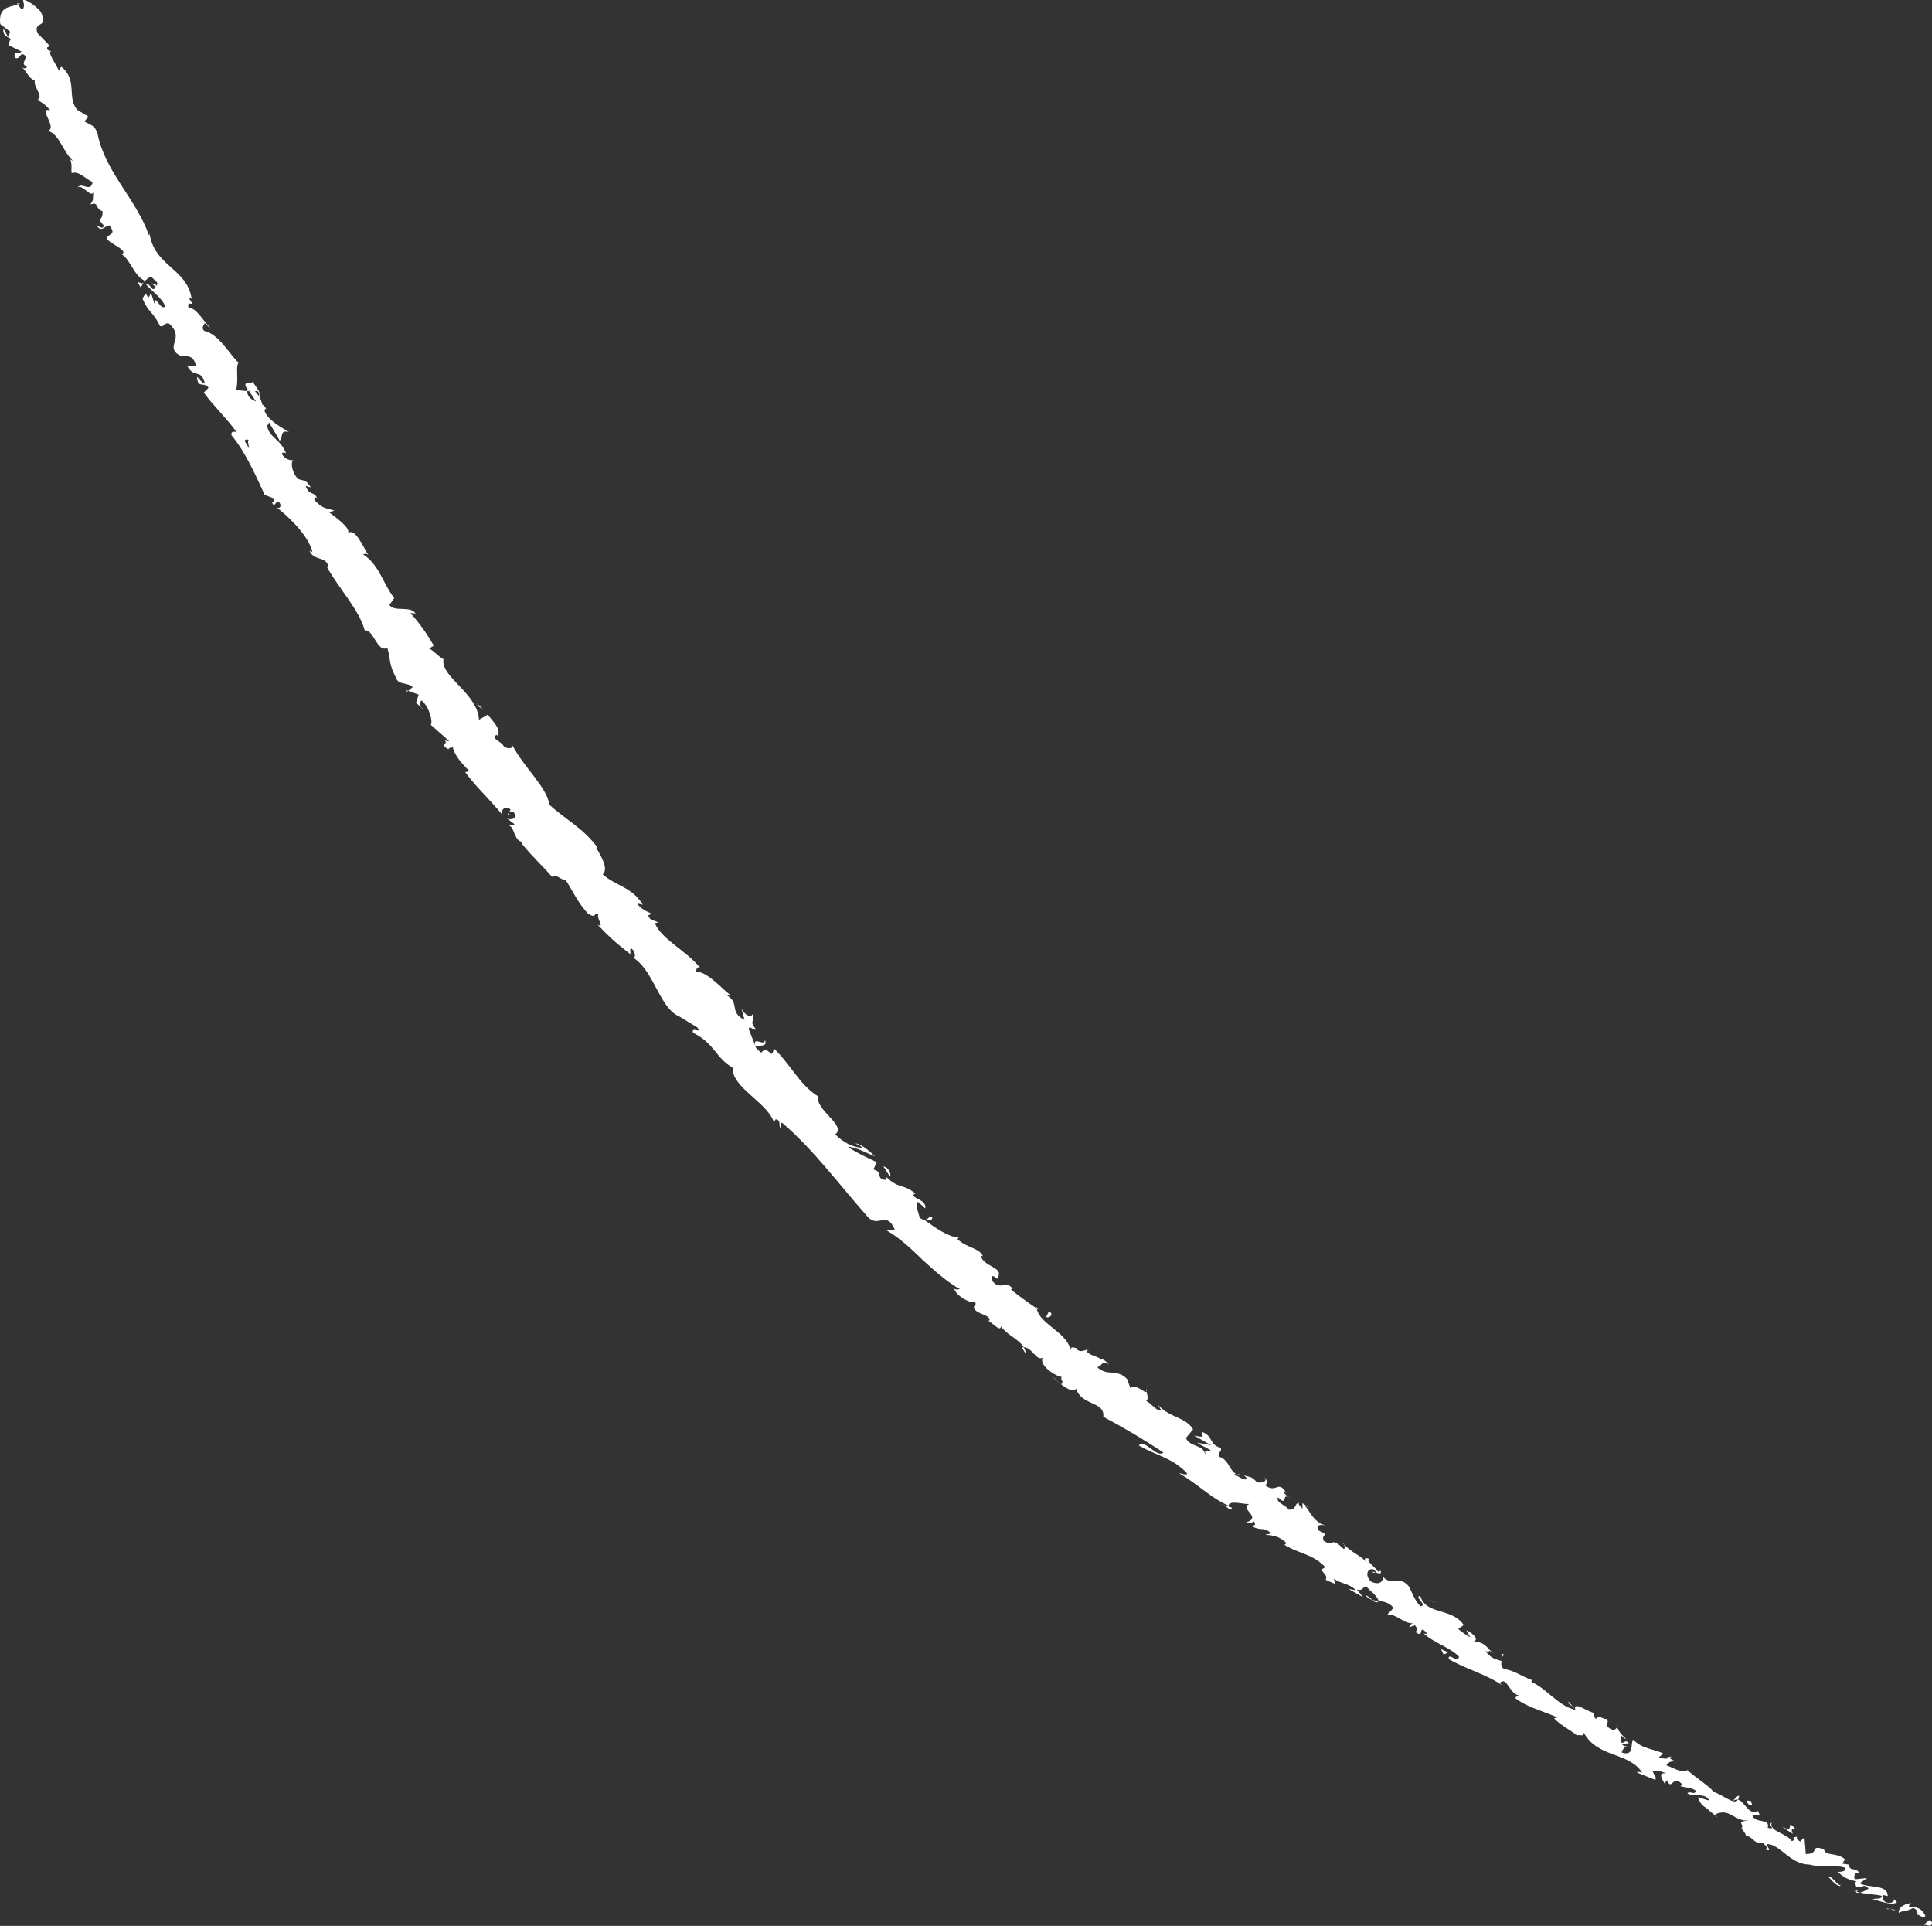 <?xml version="1.0" encoding="UTF-8"?><svg id="_レイヤー_2" xmlns="http://www.w3.org/2000/svg" viewBox="0 0 63.996 63.787"><rect x="0" y="0" width="63.996" height="63.787" fill="#333333" stroke="none"/><defs><style>.cls-1{fill:#fff;stroke-width:0px;}</style></defs><g id="_レイヤー_1-2"><path class="cls-1" d="m63.939,63.787c.067-.029.095-.152-.034-.19l-.175.148.209.042Z"/><path class="cls-1" d="m63.309,63.034c-.184.022-.423.102-.417.322.227-.113.224-.02.477-.162.129.037.178.165.124.225.065-.028.165.134.286.047-.084-.225-.277-.329-.54-.31-.024-.064.043-.092.07-.122Z"/><path class="cls-1" d="m52.107,56.533l.058.065c-.012-.024-.033-.045-.058-.065Z"/><path class="cls-1" d="m45.456,52.068c.053.03.086.027.1.013-.055-.02-.101-.036-.1-.013Z"/><path class="cls-1" d="m44.467,51.099c.021.022.038.04.056.059-.013-.034-.032-.061-.056-.059Z"/><path class="cls-1" d="m52.107,56.533l-.148-.169c-.049.051.067.101.148.169Z"/><path class="cls-1" d="m61.483,62.686c.045.011.087.01.129.003l-.108-.03-.021.027Z"/><path class="cls-1" d="m55.226,58.196l.057.031c.029-.011.059-.028.09-.048l-.147.017Z"/><path class="cls-1" d="m57.607,59.486c-.05-.037-.154.11-.212.167.066-.048.122-.056.176-.042.017-.029.03-.069.037-.124Z"/><path class="cls-1" d="m61.264,61.765l.079.012c-.021-.003-.055-.008-.079-.012Z"/><path class="cls-1" d="m53.571,57.188c.01-.025.013-.05.012-.068-.011.019-.014.043-.012.068Z"/><path class="cls-1" d="m1.193,3.325c.012-.004.018-.01.028-.015-.023-.006-.037-.005-.028.015Z"/><path class="cls-1" d="m.554.114l.028.035c.033-.011.065-.021.095-.035l-.123 0Z"/><path class="cls-1" d="m42.594,49.43c.003.004.004.006.007.009.065.023.033.003-.007-.009Z"/><path class="cls-1" d="m25.327,34.421c.065.298-.442-.163-.298.242.025-.075.448.063.298-.242Z"/><path class="cls-1" d="m61.43,62.633c-.034-.015-.068-.03-.101-.048.043.028.074.043.101.048Z"/><path class="cls-1" d="m25.029,34.664l-.001.001.016.041c-.006-.017-.01-.027-.015-.042Z"/><path class="cls-1" d="m37.982,45.999c-.011.032-.008.065-.004.098.01-.016.014-.041.004-.098Z"/><path class="cls-1" d="m41.197,48.847l-.071-.082c.024.038.048.063.071.082Z"/><path class="cls-1" d="m36.088,44.797c-.036-.047-.036-.078-.112-.109-0.0.012.001.021.005.032.038-.001.075.014.108.077Z"/><path class="cls-1" d="m34.33,43.283c0.0.018.006.037.009.055.019.013.042.028.062.041l-.07-.097Z"/><path class="cls-1" d="m4.67,9.536c.018-.07.051-.126.086-.175-.092.095-.301-.182-.086.175Z"/><path class="cls-1" d="m61.527,62.596c-.032.034-.06.045-.097.038l.074.026c.018-.021.031-.042.023-.064Z"/><path class="cls-1" d="m35.109,45.82l-.273-.254c.07.078.169.17.273.254Z"/><path class="cls-1" d="m14.018,23.478l-.068-.055c.016.029.039.05.068.055Z"/><path class="cls-1" d="m33.988,44.858c-.009-.092-.038-.166-.077-.232-.021 0-.041-.002-.062.007l.14.226Z"/><path class="cls-1" d="m4.758,9.36l-.001.002.001-.002Z"/><path class="cls-1" d="m3.183,7.435c.17.312.283.033.438.033.266.336-.055.255-.089.439.184.2.472.27.561.446-.026.032-.02.072-.084.057.3.151.416.718.779.883-.006.032-.017.052-.03.066.076-.105.176-.172.254-.205.081.136.273.181.169.31-.044-.087-.101-.063-.165-.078l.139.111c-.117.241-.178-.159-.319-.077.222.246.565.482.633.73-.161.155-.348-.469-.351-.082l-.118-.377c-.15.428-.094-.216-.277.204.199.472.366.442.576.906.163.035.133-.123.296-.088.564.497-.167.76.359,1.06.195.041.457-.056.532.338l-.276.019c.239.429.447.054.578.575-.13-.027-.272-.284-.258-.206.012.384.242.127.377.344l-.156.159c.305.426.741.83,1.08,1.299-.071.007-.181-.04-.165.11.47.565.802,1.334,1.103,1.98l.307.119c.033.053-.005.143-.073.107.096.266.107-.054.242.014.099.121.027.23-.075.179.405.312,1.059.946,1.182,1.479l-.102-.05c.162.371.567.151.632.554l-.067-.039c.418.758,1.09,1.446,1.266,2.128.292-.058.414.754.749.576.144.504.006.431.321,1.061.097.159.353.081.521.24l-.153.123.35.125-.088.274.169.142c-.042-.075-.039-.199.014-.222.271.214.38.737.305.805l.606.534c-.073.034-.174-.055-.276-.109.412.217-.117.188.26.387.004-.069.109-.049.145-.067.026.224.305.566.55.787l-.146.035c.345.478.835.922,1.25,1.435-.101-.224.116-.329.255-.193l-.112.191c.178.016-.067-.206.216-.106.137.206-.078.277-.22.21l.245.187c-.037.053-.106.019-.179.055.177.014.167.534.451.529l-.037.052c.416.513.66.7,1.008,1.11.143-.107.246.081.457.112.218.332.402.752.73,1.098.289.192.179-.026.359.016-.107.125.22.471-.031.363.399.41.509.525,1.087.977-.002-.103-.039-.188.033-.191.107.08.147.268.076.307l-.035-.015c.72.439.885,1.724,1.574,1.969l-.037-.015.594.361c.193.241-.218-.049-.133.184.699.334.764.849,1.308,1.152-.026.666,1.158,1.152,1.371,1.815l.056-.106c.19.037.089.185.153.289.051-.074-.049-.197.064-.169,1.038.884,1.904,2.068,2.837,3.118.349.375.611-.227.892.414l-.276.028c.46.263.837.63,1.214.994.389.351.773.703,1.223.956-.077-.004-.121.042-.194-.023.058.254.587.525.673.434.109.114-.047.108-.017.22.101.209.532.207.517.396-.002.032-.078-.002-.115-.019.153.036.476.442.491.222.229.313.595.418.754.696.276-.02.425.499.653.328-.206.2.345.62.624.658-.118.016.104.2-.046.233.215.169.444.285.502.141.173.582.962.42.903.939.73.389,1.378.778,1.987,1.182-.198.209-.645-.483-.808-.227.613.342,1.075.398,1.566.883.114.142-.155.035-.232.036.607.344,1.054.823,1.638,1.07-.017.02-.088.004-.152-.016.103.064.202.201.269.089l-.116-.042c-.041-.266.624-.03.701-.098-.389.177.431.435-.114.62.079.028.196.037.234-.043.08.091.08.154-.076.162.391.201.35-.002.664.234-.039.05-.117.023-.194.058.233.019.467.038.702.279-.038.019-.037.082-.116.022.47.324.973.311,1.406.779-.307.114.119.2.008.413.103.049.209.093.316.136l-.045-.17c.242.168.557.172.722.378l-.237-.042.483.272-.207-.249c.317.066.145-.264.432.009-.079-.025.242.167.289.368h-.001c.163.019.332.037.479.207.004.094-.186.192-.184.254.231-.084.602.341.871.267-.078.007-.15.109-.148.141l.19-.066c.084.119.087.151.013.221.323.254.06-.323.391.057-.039-.011-.037.02-.117-.005.368.33.839.443,1.167.761-.021.274-.357-.171-.342.083.557.334,1.269.509,1.777.876l-.085-.083c.255-.239.308.385.663.417-.079-.019-.186.105-.149.084.337.271.792.39,1.401.64l-.114.032c.175.199.544.387.756.564.114-.032.24.062.224-.095.468.859,1.492.63,1.944,1.335-.079-.043-.224-.038-.162-.004l.596.241c.029-.152-.029-.118-.088-.282.114-.036.304-.008.441.069-.298-.055-.115.206-.048.338.004-.049.066-.072.079-.117.161.389.195-.23.504.144l-.059.055c.168.048.354.036.503.144-.017.185-.197-.019-.275.098.23.117.6-.034.721.227-.118-.012-.256-.087-.374-.1.124.298.175.268.324.387l-.014-.013.337.291-.071-.101c.495-.232.612.248,1.129.204-.499.037-.137.106-.257.26.071.101.19.236.122.26.253-.037.242.275.602.216-.018.061.189.112.075.227.256.087-.004-.126.052-.184.454.02.741.668,1.402.681.511.123.69-.022,1.159.097.097.16-.219.143-.219.143.189.197.369.269.618.314-.068.026-.043.09-.009.185.181.073.217-.144.406.053-.07.042-.17.116-.285.136.231.052.485.05.722.106.009.125-.201.083-.307.108.26.076.662.223.811.106l-.126-.132c.091.036-.02.154-.098.15-.264.018-.269-.201-.253-.263l.169.04c.006-.404-.632-.252-.927-.424l.245-.173-.41.04c-.035-.095-.014-.249.153-.21-.159-.226-.235-.013-.356-.237-.01-.031.005-.037.029-.037l-.248-.036c.067-.029.049-.184.162-.085-.311-.327-.705-.132-.757-.382l.039.002c-.57-.186-.14.147-.642.15l-.045-.559-.142.146c-.051-.034-.153-.101-.096-.159-.265.016-.005.092-.181.144-.184-.281-.755-.308-.667-.613-.162.079.192.238-.131.175.079-.337-.344-.126-.506-.392.154-.111.332.093.171-.173-.28.177-.426-.31-.65-.371-.12.198-.476-.155-.845-.273.059-.056-.562-.459-.829-.703l.028-.029c-.175.17-.472-.046-.727-.133.079-.116.148-.141.304-.125l-.218-.12c-.089.036-.176.033-.331-.023l.142-.121c-.292-.156-.69-.142-.997-.462-.103.128.06.57-.381.426.03-.085.093-.223.212-.192-.039-.011-.155-.009-.202-.083l.229-.033c-.133-.158-.15.053-.275-.04.067-.107-.052-.137.017-.212.04.01.089.116.165.105-.138-.111-.28-.286-.291-.405-.024.069-.086.145-.204.092-.287-.166-.019-.189-.151-.346-.113.033-.247-.156-.348.002-.082-.052-.052-.136-.058-.199-.189-.019-.695-.4-.634-.128l.031.034c-.009-.002-.018-.005-.028-.008l.001.001-.001-.001c-.578-.136-.941-.704-1.459-.928l.034-.053c-.322-.114-.655-.353-.93-.364-.084-.052-.137-.219-.06-.26-.241-.096-.309-.044-.559-.335.273.05-.023-.127.263.076-.25-.224-.253-.355-.642-.408.188-.067-.095-.309-.252-.357l.129.226c-.159-.079-.28-.178-.402-.277l.187-.129c-.417-.593-1.254-.319-1.441-.965-.231.022.246.292.017.346-.242-.198-.34-.631-.42-.686-.286-.335-.504.032-.829-.284.004.094-.065.29-.383.161-.243-.198-.137-.475.061-.414.066.037.082.076.064.096.099.034.227.081.171-.055l-.077.039c-.084-.15-.444-.383-.289-.428-.236-.073-.155.045-.033.175-.266-.316-.521-.344-.805-.653.028.073.026.181-.026.142-.431-.435-.297-.041-.645-.258-.12-.232.227-.174-.16-.34-.156-.213.075-.194.191-.185-.386-.105-.506-.493-.662-.641l.194.068c-.116-.041-.193-.099-.272-.158l.001.189c-.078-.09-.156-.149-.117-.198-.154.009-.075.257-.346.225-.079-.154-.428-.214-.351-.407.35.343.077-.194.426.025-.078-.028-.155-.086-.233-.176-.001-.028.038-.024.07-.014-.266-.419-.306.055-.691-.235.117-.054.039-.238-.039-.265.154.117-.038.206-.234.169-.196-.254-.309-.147-.433-.252l.124.143c-.118.053-.234-.051-.429-.151.038-.081.194.068.156-.008-.313.016-.31-.485-.66-.577-.078-.153.117-.177.04-.299-.389-.108-.222-.373-.603-.521-.005.191.033.174-.273.117l.568.321-.458-.086c.151.124.379.183.454.277-.23-.026-.191-.043-.195.115-.068-.348-.494-.228-.64-.543l.239-.29c-.257-.422-.76-.365-1.17-.817l.11.173c-.156.066-.302-.217-.492-.292.093-.087.027-.198.011-.311-.051.079-.337-.283-.538-.122l-.105-.297c-.335-.357-.659-.071-.996-.398.197-.017.088-.219.394-.098-.121-.099-.215-.204-.273-.139-.021-.118-.445-.141-.48-.323-.087.001-.188.088-.318-.03.001-.032.041-.047.041-.047-.042.049-.264-.112-.238.094-.109-.617-1.031-.867-1.126-1.398-.284-.193-.619-.433-.857-.63.04-.015.042-.046.077.002-.243-.369-.435.098-.715-.321-.052-.316.267.088.201-.072.224-.354-.478-.344-.563-.74l.076.034c-.093-.269-.562-.285-.849-.576,0,0,.04-.014.044-.045-.357-.022-.786-.337-1.109-.566.198-.034.187.06.245-.112-.143-.104-.142.229-.428.02-.023-.144-.153-.376-.058-.527l.246.222c.032-.283-.315-.29-.415-.44l.084-.057c-.389-.326-.566-.15-.948-.54l-.011.093c-.387-.027-.085-.273-.428-.346l.109-.243c-.184-.092-.667-.301-.956-.511.275.005.64.222.901.318-.14-.136-.492-.444-.652-.425.074.037.188.061.217.142-.311-.023-.607-.172-.885-.444.391-.299-.651-.784-.569-1.264-.604-.367-.891-1.034-1.466-1.589-.075.467-.17-.16-.416.145-.147-.117-.192-.173-.186-.202l-.224-.568c-.011-.174.185.068.236-.004-.261-.314.001-.237-.111-.502-.063.135-.243.035-.365-.168l.097.359c-.546-.268-.104-.578-.652-.851l.215.047c-.261-.159-.749-.784-1.164-.796-.002-.069.031-.193.138-.115-.432-.557-1.287-.95-1.507-1.488l.106-.023c-.108-.08-.285-.053-.323-.239.035-.02.106-.023.07-.073-.071-.03-.357-.151-.431-.318l.179.041c-.362-.595-.896-.617-1.329-1.007.216-.184-.081-.64-.215-.88l.036-.018c-.478-.641-1.035-.903-1.589-1.408-.055-.549-.886-1.288-1.219-1.967.032.119-.182.122-.288.037-.065-.17-.456-.252-.237-.389l.035.051c.118-.259-.168-.487-.327-.716l-.293.17c-.049-.882-1.286-1.421-1.175-2.003-.172-.09-.302-.265-.473-.354l.15-.1c-.254-.417-.381-.625-.776-1.081l.177.022c-.193-.278-.676-.037-.873-.282l.162-.233c-.368-.465-.498-1.106-1.031-1.446.038-.015.111-.045.174.028-.152-.234-.458-.993-.704-.699.194-.142-.325-.517-.594-.722l.175-.059c-.339-.095-.396-.068-.661-.344-.031-.087.073-.144.103-.021-.091-.298-.27-.098-.396-.449l.17.048c-.162-.261-.198-.207-.404-.273-.168-.12-.291-.506-.183-.631-.105.02-.309-.047-.372-.222.037-.053.106-.02.14-.002-.189-.489-.581-.532-.626-.923.045-.038.058-.073.058-.108.212.348.377.632.35.613.137-.089-.012-.384.315-.285-.242-.156-.706-.394-.811-.708.005-.022.01-.043.025-.066l.033.018c-.025-.071-.073-.119-.129-.158-.031-.101-.049-.167-.099-.252.094-.105-.137-.359-.218-.501-.144.107-.234-.091-.252.158-.003-.029.034.015.098.104.018.018.035.041.053.049l-.019-.001c.06.09.137.207.226.34-.145-.061-.282-.136-.293-.343-.142-.01-.291-.026-.366-.041.092-.324-.022-.762.077-.894-.35-.372-.679-.965-1.133-1.059-.112-.099-.004-.189.013-.261.072.053.12.138.184.151-.224-.197-.475-.699-.712-.636-.097-.36.288.063.003-.341l.094.021c-.152-1.033-1.294-1.074-1.406-2.252.011.079.017.119-.009.151-.407-1.177-1.443-2.096-1.695-3.336-.096-.338-.245-.302-.442-.436l.136-.156-.359-.218c-.376-.381.019-1.002-.546-1.437l-.078.133c-.083-.218-.401-.62-.25-.652-.032-.011-.155-.008-.136-.118l.087-.051-.413-.431c-.135-.425.389-.115.116-.696C1.21.199.781-.085.761.024c.039.088.056.247-.032.298l-.147-.173C.298.243-.053.222.007.795l.334.257-.074.172-.152-.279c-.04.22.119.269.251.347-.055.061-.079.131-.07.211l.422.205c-.084.092-.282-.046-.226.204.196.096.157-.264.365-.046-.039.221-.161.223.038.36-.055.061-.119.042-.187-.017.167.127.261.428.446.444-.063.243.327.547.069.659.087.022.347.196.435.345-.442-.128.276.587-.081.679.374.069.503.693.839.984-.032-.009-.095-.027-.098-.067.085.219.031.325.056.482.234-.092.463.198.695.295-.071.364-.343-.012-.502.177.171-.109.422.337.522.172-.023.262.029.199-.096.396.292-.117.146.152.403.218.021.35-.215.213.039.47-.002.191-.251-.025-.251-.025Zm4.7,6.835l-.003.002c-.041-.058-.076-.108-.099-.139.021.029.05.068.102.137Zm.369.588c-.039-.075-.093-.166-.153-.259.039-.054.106-.066.141-.005-.055-.01.002.148.013.265Zm.272-1.909c.079.079.069.129.045.161-.03-.042-.067-.09-.119-.15-.007 0-.017.001-.025.001.034-.009.068-.016.099-.011Z"/><path class="cls-1" d="m8.222,12.908c-.012-.011-.023-.015-.035-.031-.001.027-.002.053 0.0.077l.068.003-.033-.048Z"/><path class="cls-1" d="m52.175,56.609l-.01-.011c.007.012.012.024.013.038-.004-.013-.001-.017-.002-.027Z"/><polygon class="cls-1" points="13.484 22.91 13.519 22.882 13.451 22.857 13.484 22.91"/><path class="cls-1" d="m55.142,59.081c-.001.017.003.038.021.064.004-.011-.007-.036-.021-.064Z"/><path class="cls-1" d="m56.564,59.919l.173.169c-.071-.081-.127-.132-.173-.169Z"/><path class="cls-1" d="m57.631,60.616c.029-.02.044-.038.058-.055l-.002-.002-.057.058Z"/><path class="cls-1" d="m40.546,49.854c-.014-.009-.029-.018-.044-.023-.114-.041-.042-.005.044.023Z"/><path class="cls-1" d="m45.664,53.029c-.071-.009-.141-.018-.208-.038.081.071.148.121.208.038Z"/><polygon class="cls-1" points="35.139 45.848 35.141 45.846 35.109 45.82 35.139 45.848"/><path class="cls-1" d="m45.227,52.832c.068.089.147.133.23.159-.066-.059-.141-.132-.23-.159Z"/><path class="cls-1" d="m62.489,63.209l.051.034c.004-.011.012-.018.019-.023l-.071-.012Z"/><path class="cls-1" d="m62.559,63.221l.07.011c-.028-.014-.053-.025-.07-.011Z"/><path class="cls-1" d="m62.777,63.256l-.148-.024c.044.023.096.055.148.024Z"/><path class="cls-1" d="m61.022,62.381l-.046.049c.015-.007.031-.023.046-.049Z"/><path class="cls-1" d="m60.557,62.168c.102.068.211.261.381.301l.037-.039c-.115.05-.266-.307-.419-.262Z"/><path class="cls-1" d="m59.029,60.497c.115.087.235.163.353.242-.034-.094-.078-.22.102-.149-.381-.425.024.192-.456-.094Z"/><path class="cls-1" d="m57.924,59.766c.215.083.046-.089.075-.118-.157-.015-.195-.018-.075.118Z"/><path class="cls-1" d="m49.715,54.928l.107-.125c-.162-.073-.035.052-.107.125Z"/><polygon class="cls-1" points="47.733 54.624 47.82 54.805 47.97 54.726 47.733 54.624"/><polygon class="cls-1" points="47.482 53.055 47.559 53.079 47.283 52.964 47.482 53.055"/><path class="cls-1" d="m34.743,43.435l-.091.187c.113.051.278-.103.091-.187Z"/><path class="cls-1" d="m29.492,38.953c.015-.125-.081-.305-.236-.317.103.117.161.281.236.317Z"/><polygon class="cls-1" points="15.862 23.407 15.998 23.477 15.798 23.302 15.862 23.407"/></g></svg>
